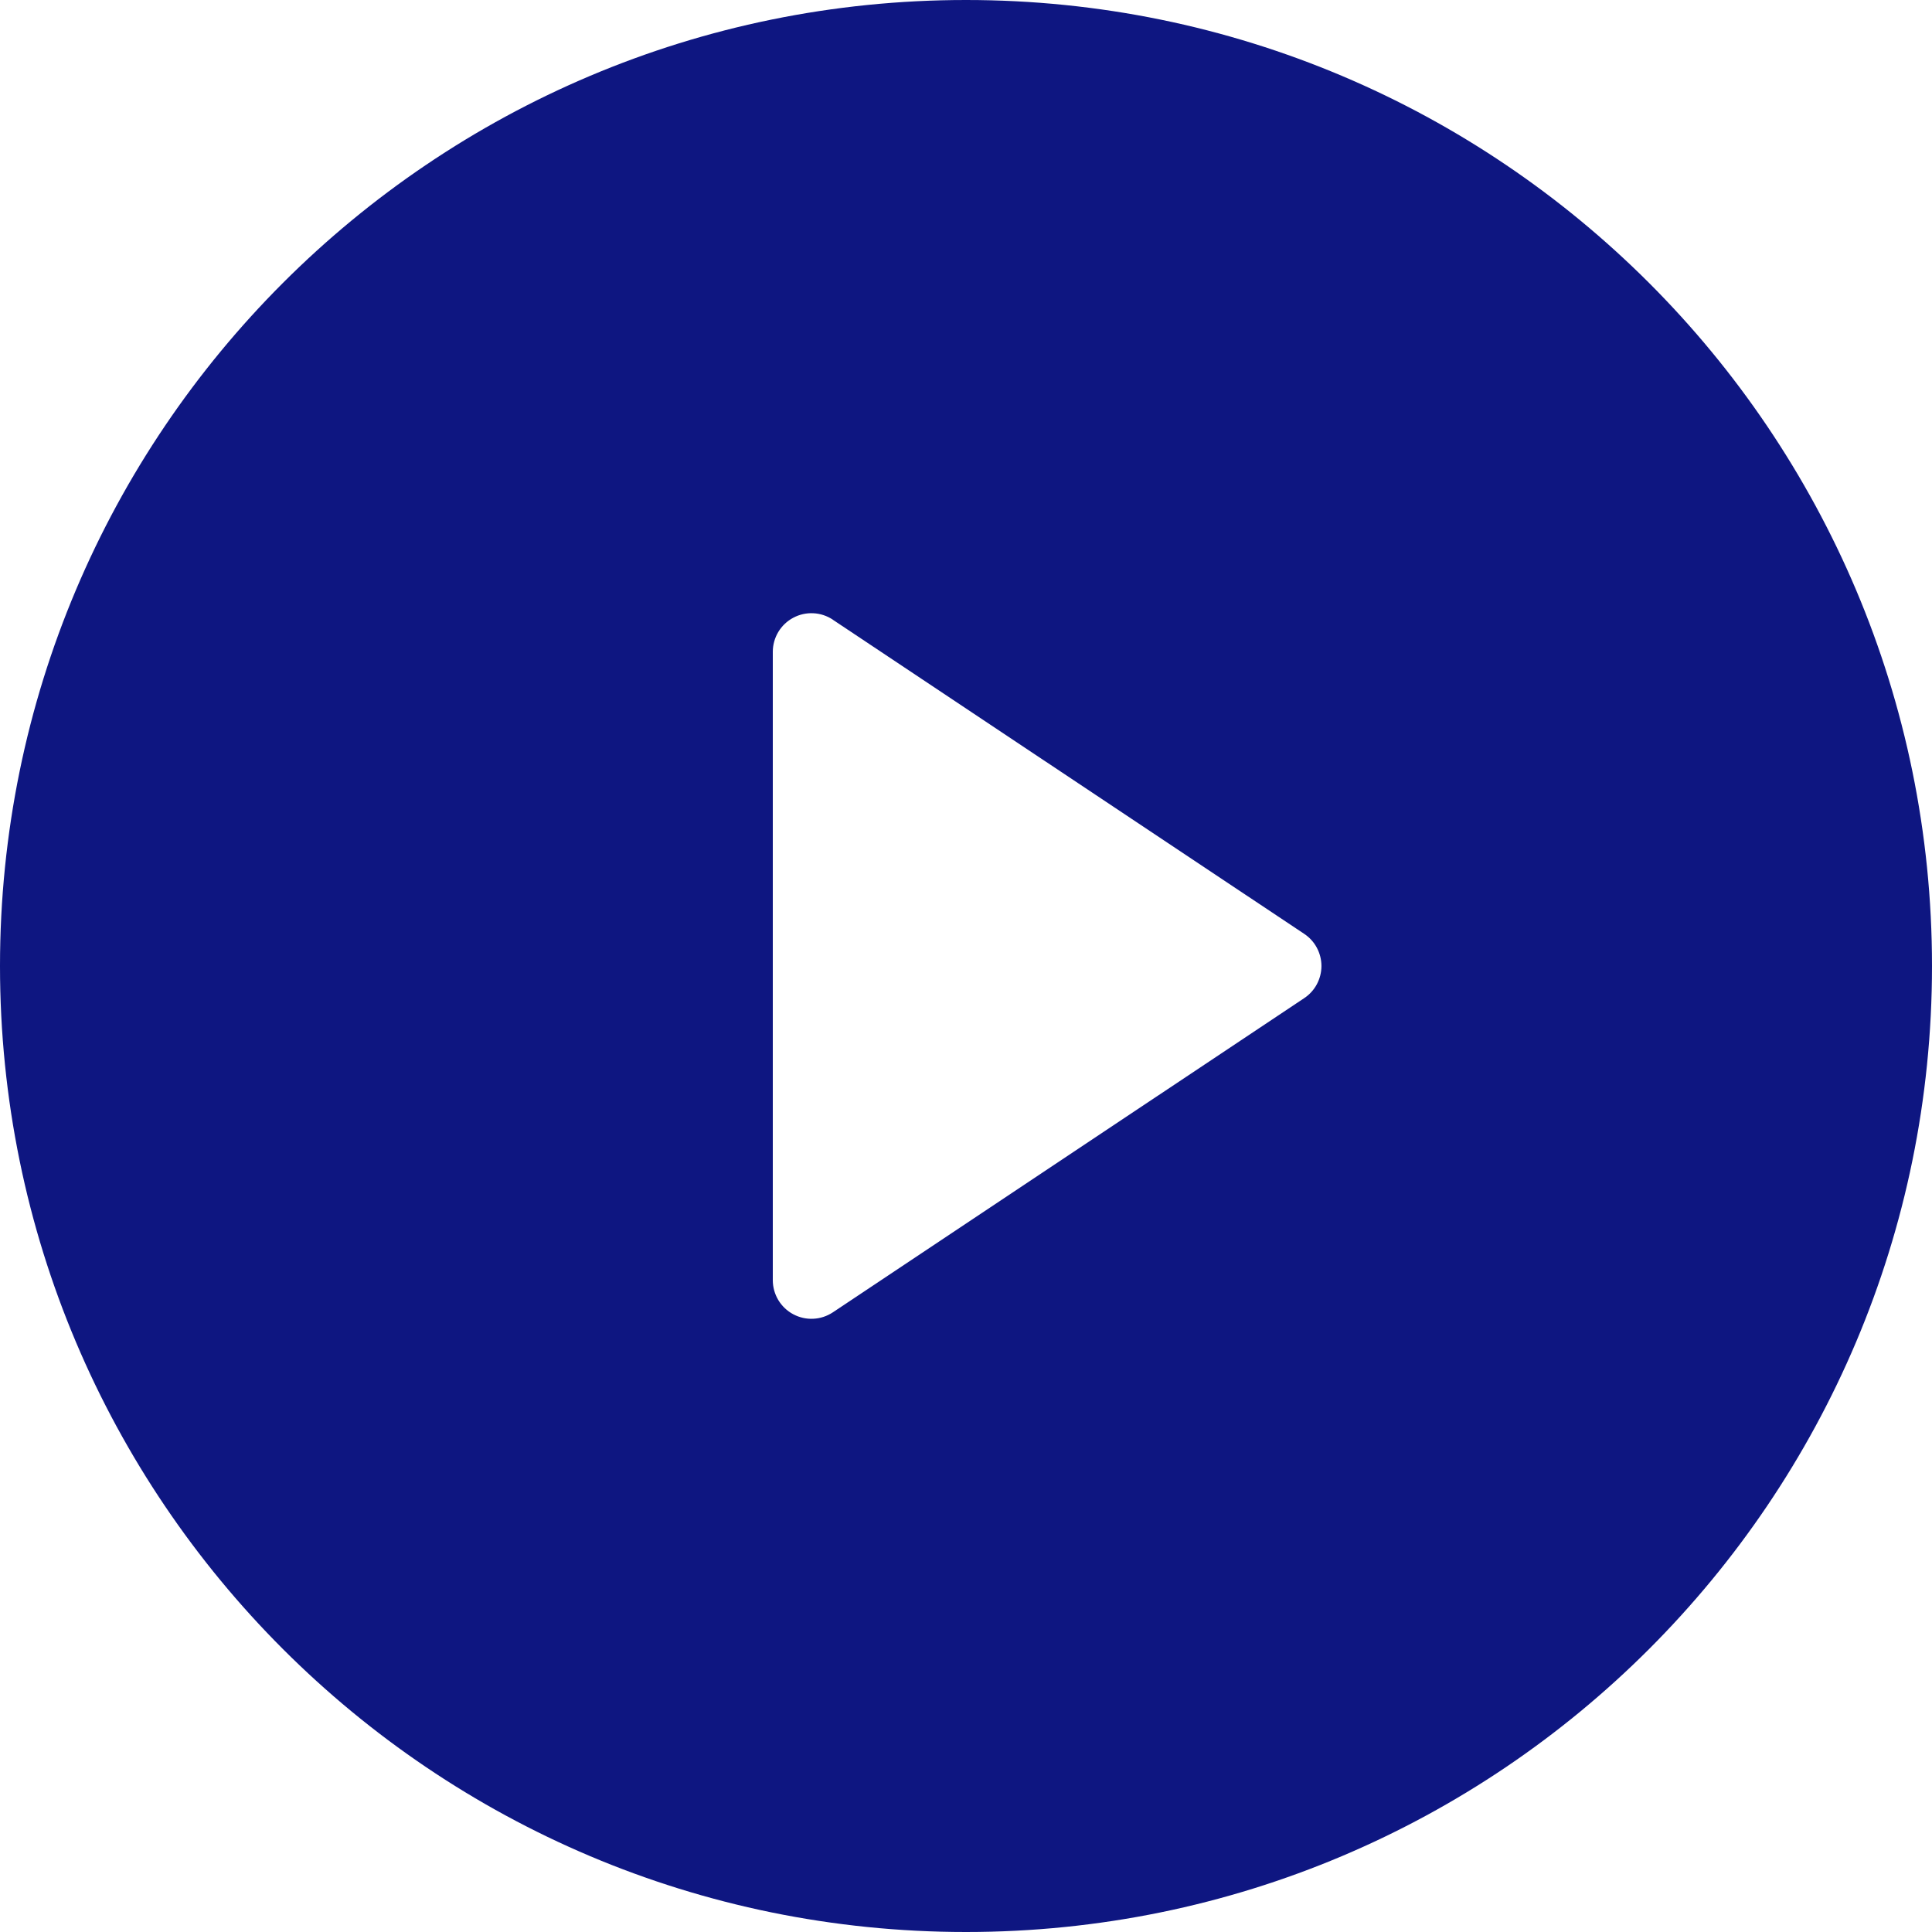 <svg width="48" height="48" viewBox="0 0 48 48" fill="none" xmlns="http://www.w3.org/2000/svg">
<path d="M24 48C10.745 48 0 37.255 0 24C0 10.745 10.745 0 24 0C37.255 0 48 10.745 48 24C48 37.255 37.255 48 24 48ZM20.693 15.396C20.548 15.3 20.381 15.244 20.207 15.236C20.034 15.227 19.861 15.266 19.708 15.348C19.555 15.429 19.427 15.551 19.337 15.7C19.248 15.849 19.2 16.019 19.2 16.193V31.807C19.2 31.981 19.248 32.151 19.337 32.3C19.427 32.449 19.555 32.571 19.708 32.652C19.861 32.734 20.034 32.773 20.207 32.764C20.381 32.756 20.548 32.7 20.693 32.604L32.402 24.799C32.534 24.712 32.642 24.593 32.717 24.453C32.791 24.314 32.831 24.158 32.831 24C32.831 23.842 32.791 23.686 32.717 23.547C32.642 23.407 32.534 23.288 32.402 23.201L20.69 15.396H20.693Z" fill="#0E1681"/>
</svg>
